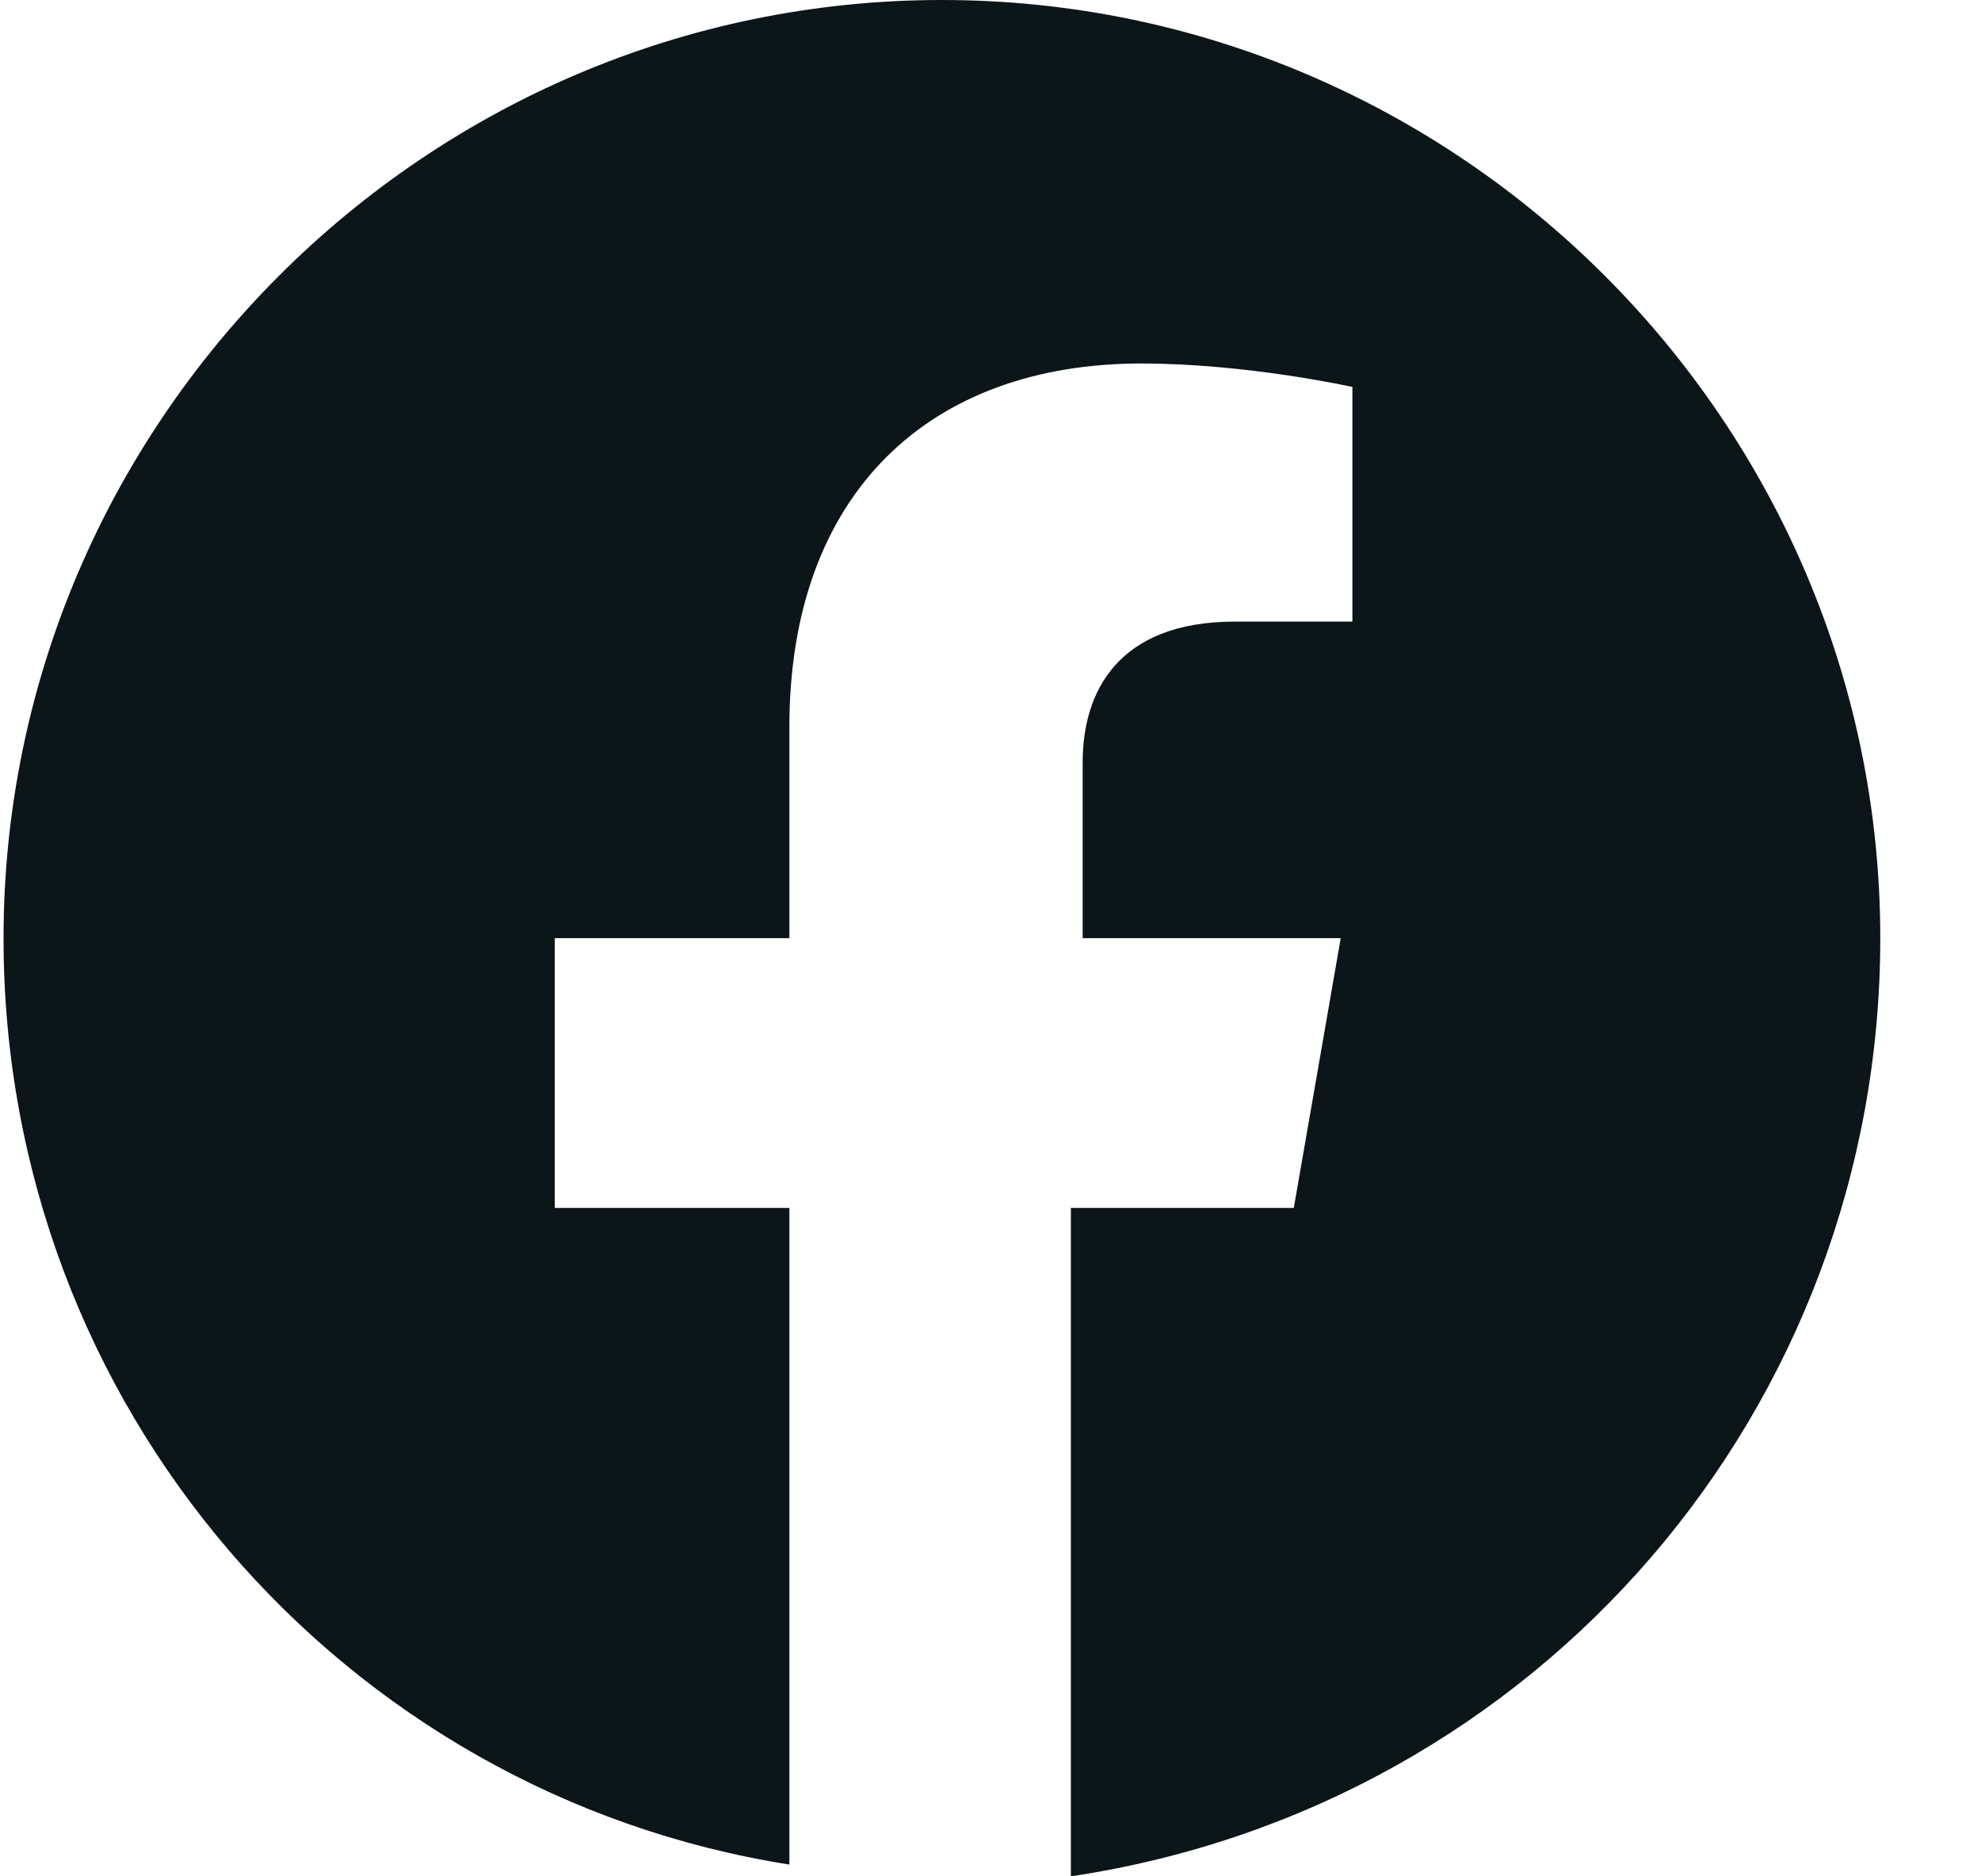 <svg width="19" height="18" viewBox="0 0 19 18" fill="none" xmlns="http://www.w3.org/2000/svg">
<path d="M18.034 9C18.034 4.05 13.984 0 9.034 0C4.084 0 0.034 4.05 0.034 9C0.034 13.5 3.296 17.212 7.571 17.887V11.588H5.321V9H7.571V6.975C7.571 4.725 8.921 3.487 10.946 3.487C11.959 3.487 12.971 3.712 12.971 3.712V5.963H11.846C10.721 5.963 10.384 6.638 10.384 7.312V9H12.859L12.409 11.588H10.271V18C14.771 17.325 18.034 13.5 18.034 9Z" fill="#0C1518"/>
</svg>
